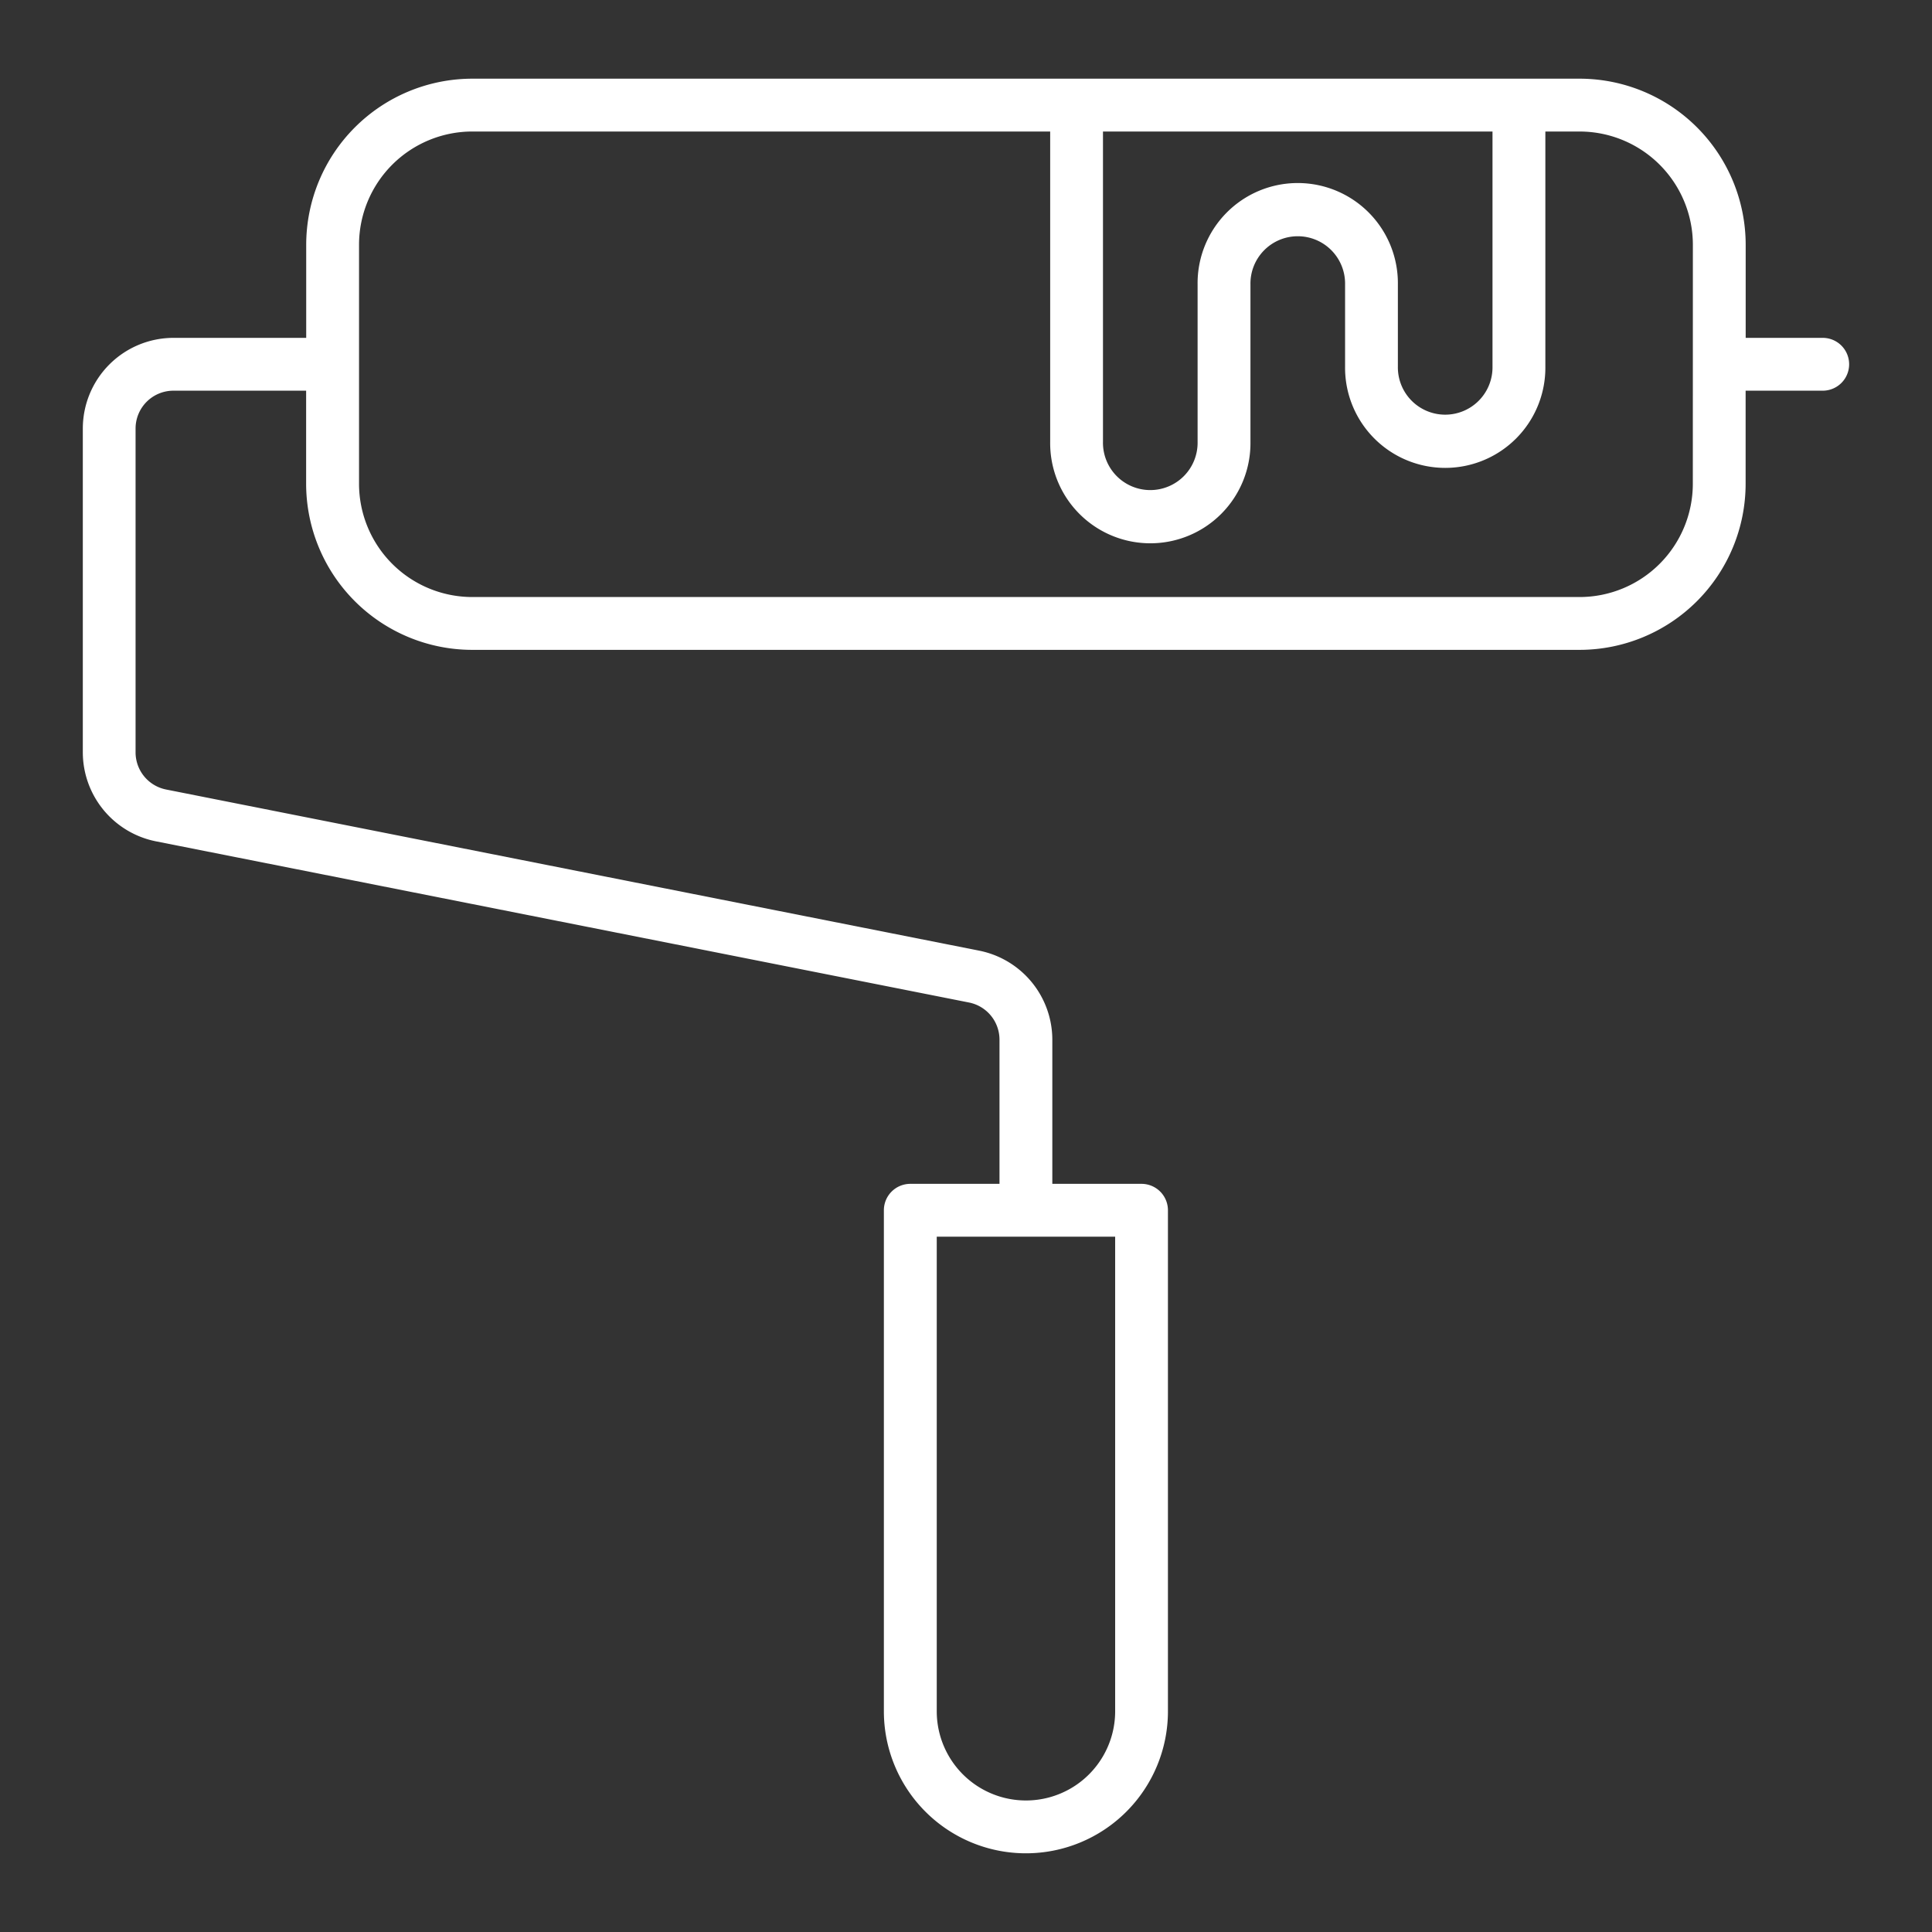 <?xml version="1.0" encoding="UTF-8" standalone="no"?>
<svg
   width="128"
   height="128"
   viewBox="0 0 128 128"
   version="1.1"
   id="svg1"
   sodipodi:docname="paint-roller.svg"
   inkscape:version="1.3.2 (091e20e, 2023-11-25, custom)"
   xmlns:inkscape="http://www.inkscape.org/namespaces/inkscape"
   xmlns:sodipodi="http://sodipodi.sourceforge.net/DTD/sodipodi-0.dtd"
   xmlns="http://www.w3.org/2000/svg"
   xmlns:svg="http://www.w3.org/2000/svg">
  <rect x="0" y="0" width="128" height="128" fill="#333333" stroke="none"/>
  <defs
     id="defs1" />
  <sodipodi:namedview
     id="namedview1"
     pagecolor="#ffffff"
     bordercolor="#666666"
     borderopacity="1.0"
     inkscape:showpageshadow="2"
     inkscape:pageopacity="0.0"
     inkscape:pagecheckerboard="0"
     inkscape:deskcolor="#d1d1d1"
     inkscape:zoom="3.9453125"
     inkscape:cx="63.873267"
     inkscape:cy="64"
     inkscape:window-width="1366"
     inkscape:window-height="697"
     inkscape:window-x="-8"
     inkscape:window-y="-8"
     inkscape:window-maximized="1"
     inkscape:current-layer="svg1" />
  <title
     id="title1">PAINT ROLLER</title>
  <path
     d="M120.764,22.384h-5.108V16.213a11.011,11.011,0,0,0-11-11H31.287a11.012,11.012,0,0,0-11,11v6.171h-8.8a6.012,6.012,0,0,0-6,6.006V49.848a6.02,6.02,0,0,0,4.837,5.891L64.2,66.419a2.51,2.51,0,0,1,2.019,2.457v9.557h-5.91a1.751,1.751,0,0,0-1.75,1.75v33.193a9.41,9.41,0,0,0,18.82,0V80.183a1.751,1.751,0,0,0-1.75-1.75h-5.91V68.876a6.022,6.022,0,0,0-4.838-5.891L11,52.306a2.511,2.511,0,0,1-2.018-2.458V28.39a2.508,2.508,0,0,1,2.5-2.506h8.8v6.171a11.012,11.012,0,0,0,11,11h73.37a11.011,11.011,0,0,0,11-11V25.884h5.108a1.75,1.75,0,0,0,0-3.5ZM73.882,113.376a5.91,5.91,0,0,1-11.82,0V81.933h11.82Zm25-104.662V24.282a3.135,3.135,0,1,1-6.269,0V18.843a6.635,6.635,0,1,0-13.269,0V29.278a3.135,3.135,0,1,1-6.269,0V8.714Zm13.272,23.341a7.507,7.507,0,0,1-7.5,7.5H31.287a7.508,7.508,0,0,1-7.5-7.5V16.213a7.508,7.508,0,0,1,7.5-7.5h38.29V29.278a6.635,6.635,0,1,0,13.269,0V18.843a3.135,3.135,0,1,1,6.269,0v5.439a6.635,6.635,0,1,0,13.269,0V8.714h2.273a7.508,7.508,0,0,1,7.5,7.5Z"
     id="path1"
     style="fill:#ffffff" />
</svg>
